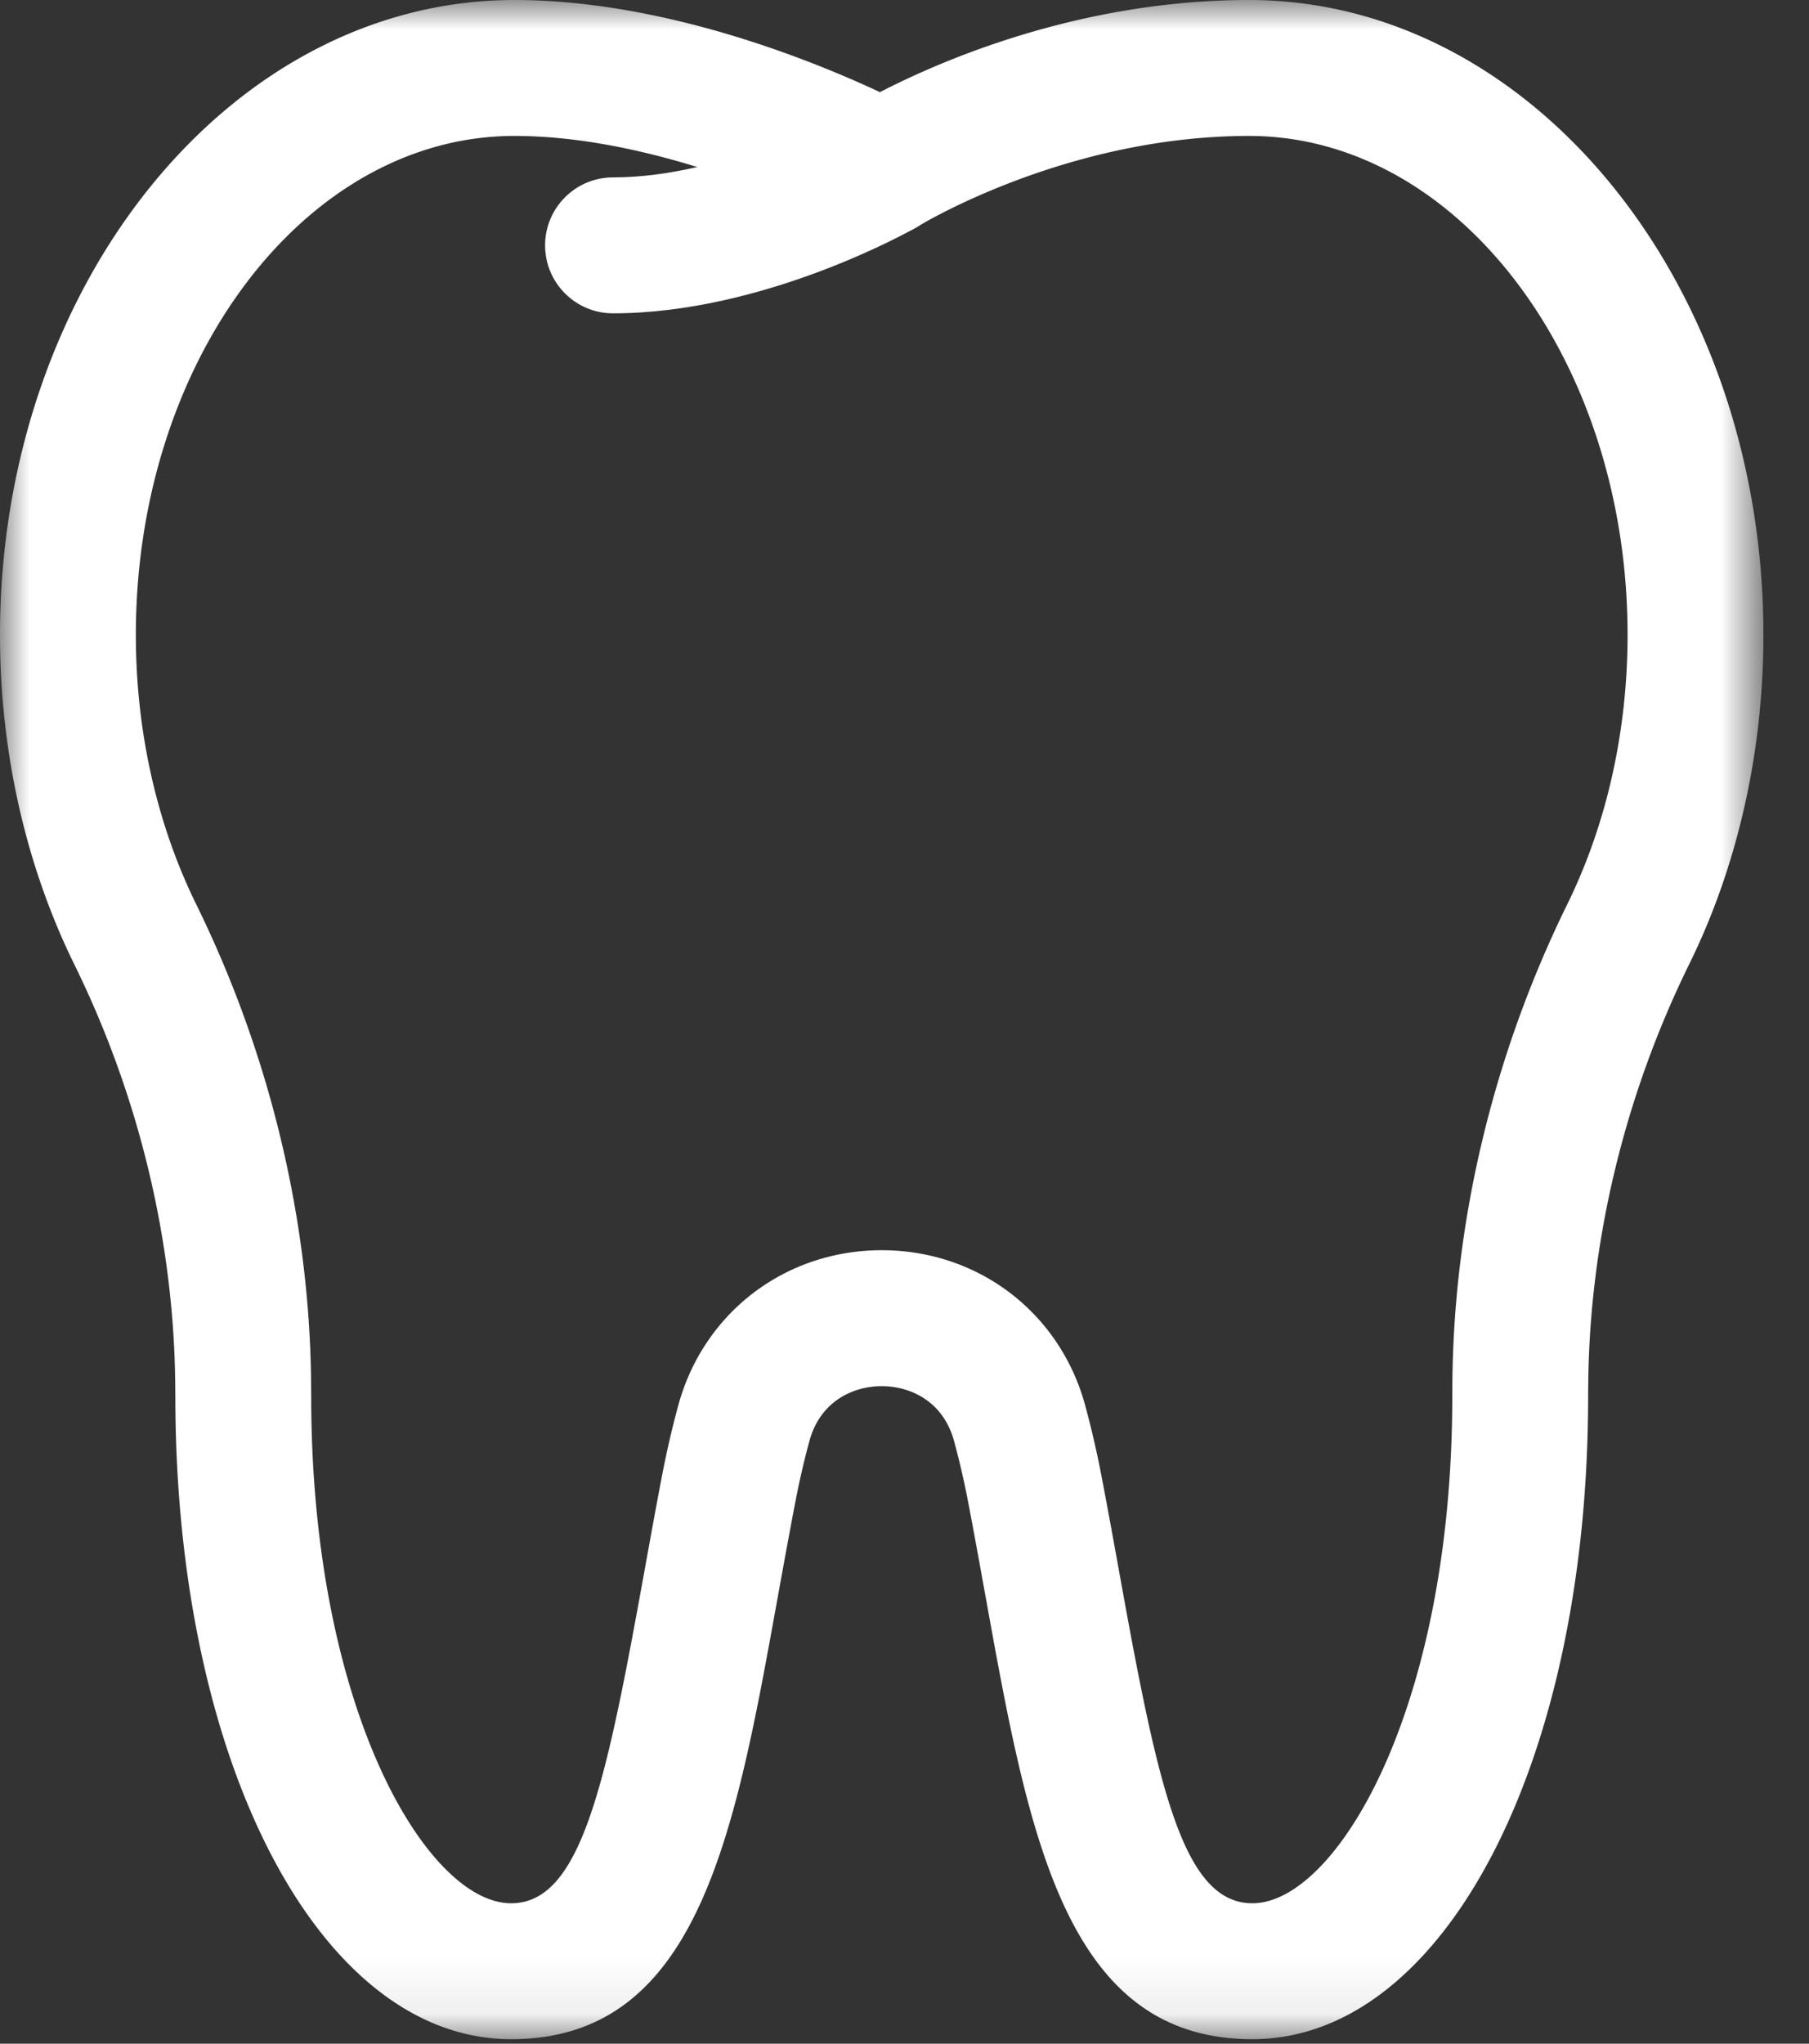 <?xml version="1.0" encoding="UTF-8"?> <svg xmlns="http://www.w3.org/2000/svg" xmlns:xlink="http://www.w3.org/1999/xlink" viewBox="0 0 31 35"><rect x="0" y="0" width="31" height="35" fill="#333333" stroke="none"/><defs><path id="a" d="M0 0h30.219v34.923H0z"></path></defs><g fill="none" fill-rule="evenodd"><mask id="b" fill="#fff"><use xlink:href="#a"></use></mask><path fill="#FFF" d="M15.11 21.411c1.657 0 3.059 1.072 3.489 2.667.108.401.205.818.286 1.25.11.573.211 1.132.308 1.669.647 3.575 1.071 5.598 2.268 5.598 1.43 0 3.426-3.304 3.426-8.684l.002-.252c.026-2.774.707-5.606 1.969-8.173.676-1.375 1.033-2.97 1.033-4.613 0-4.711-2.91-8.545-6.487-8.545-3.147 0-5.651 1.535-5.676 1.551-.356.22-.805.234-1.171.038-.03-.016-2.982-1.589-5.742-1.589-3.577 0-6.487 3.834-6.487 8.545 0 1.643.358 3.237 1.034 4.613 1.262 2.569 1.943 5.401 1.969 8.19l.002.235c0 5.38 1.995 8.684 3.426 8.684 1.196 0 1.62-2.023 2.268-5.598.097-.537.198-1.096.308-1.673.081-.428.177-.846.286-1.247.43-1.594 1.832-2.666 3.489-2.666m6.351 13.512c-3.2 0-3.83-3.481-4.559-7.511-.096-.53-.195-1.081-.304-1.65a14.194 14.194 0 0 0-.247-1.077c-.188-.698-.764-.946-1.241-.946-.477 0-1.054.248-1.241.945-.094.346-.176.705-.247 1.076-.109.571-.209 1.122-.305 1.652-.729 4.03-1.359 7.511-4.558 7.511-3.281 0-5.754-4.734-5.754-11.012l-.002-.196c-.023-2.46-.621-4.945-1.731-7.202-.832-1.693-1.272-3.643-1.272-5.64 0-5.995 3.955-10.873 8.815-10.873 2.573 0 5.14 1.051 6.264 1.578 1.06-.547 3.442-1.578 6.325-1.578 4.861 0 8.815 4.878 8.815 10.873 0 1.997-.439 3.948-1.272 5.64-1.109 2.256-1.707 4.741-1.73 7.185l-.002.213c0 6.278-2.474 11.012-5.754 11.012" mask="url(#b)"></path><path fill="#FFF" d="M10.505 5.366c-.643 0-1.164-.521-1.164-1.164 0-.643.521-1.164 1.164-1.164 1.955 0 4.011-1.147 4.031-1.159.559-.316 1.269-.119 1.586.439.316.559.122 1.268-.436 1.586-.105.059-2.6 1.462-5.181 1.462"></path></g></svg> 